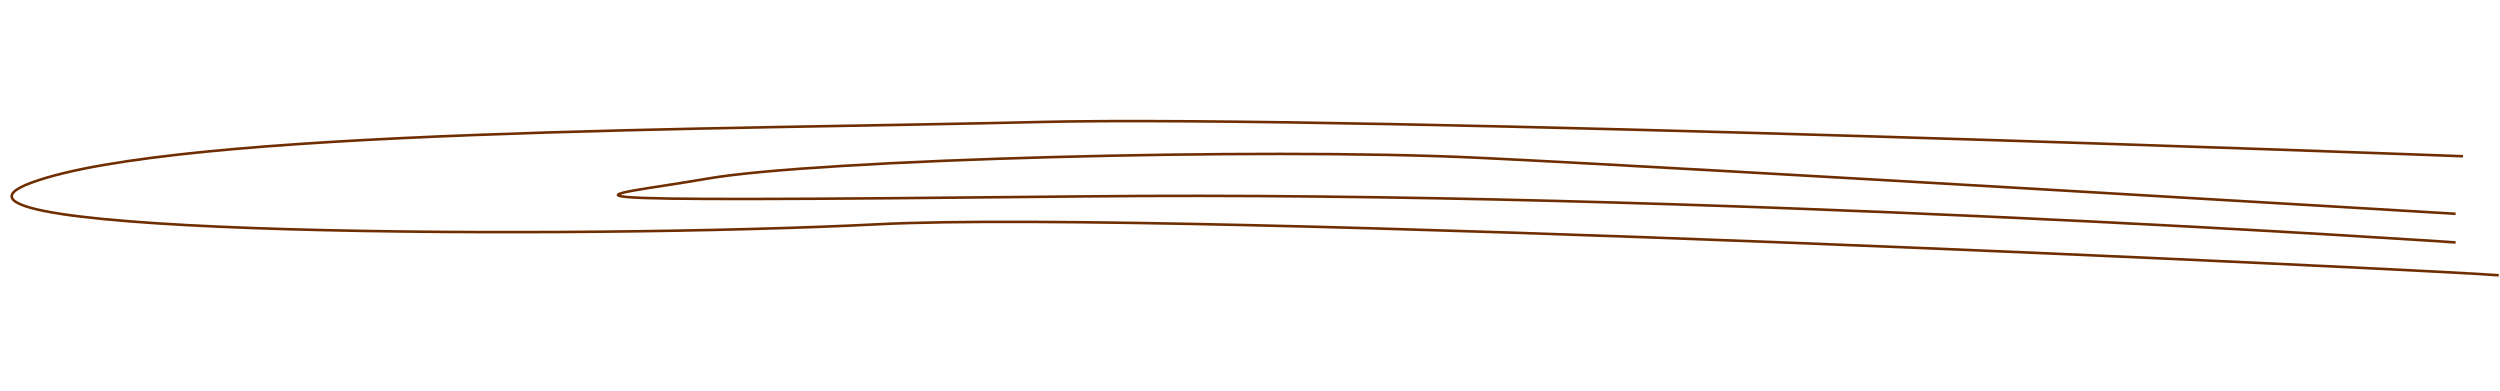 <?xml version="1.0" encoding="utf-8"?>
<!-- Generator: Adobe Illustrator 24.0.0, SVG Export Plug-In . SVG Version: 6.00 Build 0)  -->
<svg version="1.1" xmlns="http://www.w3.org/2000/svg" xmlns:xlink="http://www.w3.org/1999/xlink" x="0px" y="0px"
	 viewBox="0 0 1920 300" style="enable-background:new 0 0 1920 300;" xml:space="preserve">
<style type="text/css">
	.st0{display:none;}
	.st1{display:inline;}
	.st2{fill:none;stroke:#6E2E00;stroke-width:2;}
</style>
<g id="Ebene_1" class="st0">
	<g id="Gruppe_1" transform="translate(-282.65 -280.463)" class="st1">
		<path id="Pfad_4" class="st2" d="M2175.13,335.9c0,0-297.18,23.81-936.97,16.82c-639.78-6.99-1085.91,17.04-847.24,53.11
			s1671.73,54.15,1793.1,118.29"/>
		<path id="Pfad_5" class="st2" d="M2187.72,389.82c0,0-106.68,12.37-323.65,0s-1084.01-11.53-1137.12,0
			c-53.11,11.53,509.67,38.3,938.78,45.98c429.11,7.68,535.27,69.54,535.27,69.54"/>
	</g>
</g>
<g id="Ebene_2">
	<path id="Pfad_7" class="st2" d="M1891.56,120c0,0-855-32.16-1094.03-26.29S136.94,99.04,24.4,140.19s420.9,43.76,650.23,32.03
		s1213.04,36.15,1244.42,39.2"/>
	<path id="Pfad_9" class="st2" d="M1885.9,164.2c0,0-581.46-34.92-750.4-43.02s-508.28,1.41-592.37,16.03
		c-84.09,14.62-176.2,18.5,289.9,13.62S1885.9,186.2,1885.9,186.2"/>
</g>
</svg>
